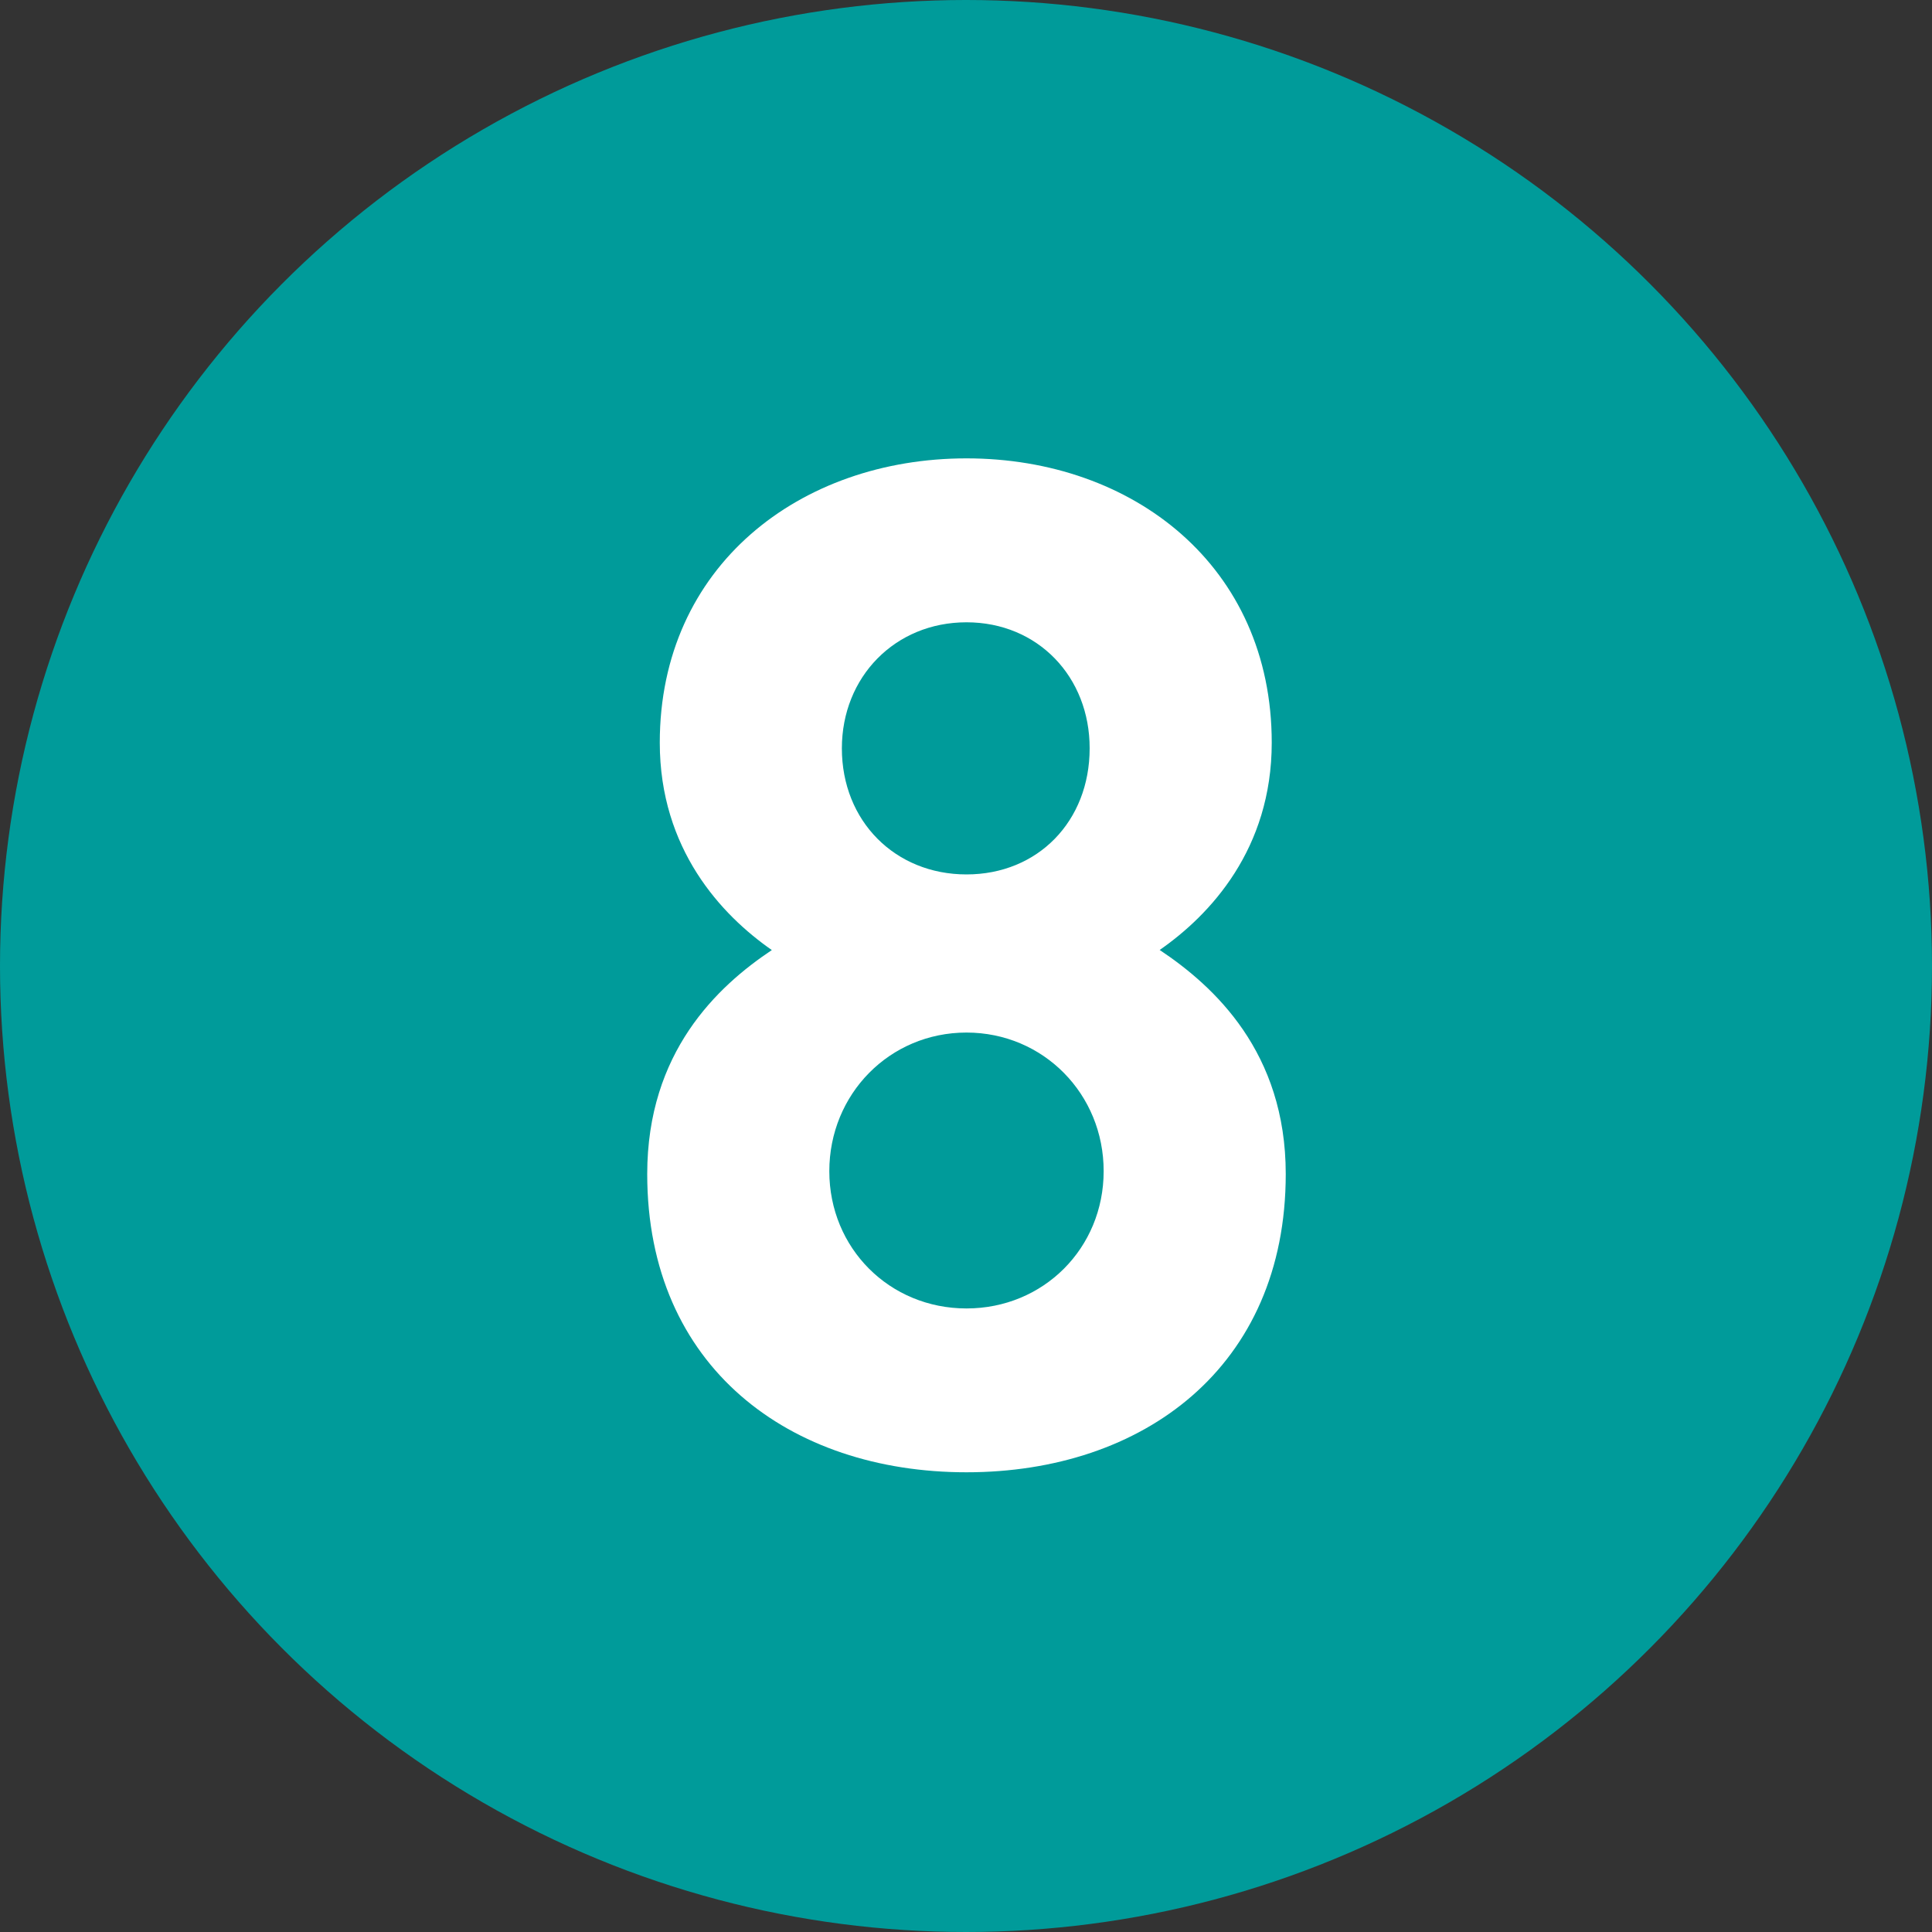 <?xml version="1.0" encoding="utf-8"?>
<!-- Generator: Adobe Illustrator 25.2.1, SVG Export Plug-In . SVG Version: 6.00 Build 0)  -->
<svg version="1.1" id="レイヤー_1" xmlns="http://www.w3.org/2000/svg" xmlns:xlink="http://www.w3.org/1999/xlink" x="0px"
	 y="0px" width="20px" height="20px" viewBox="0 0 20 20" enable-background="new 0 0 20 20" xml:space="preserve">
<rect x="0" y="0" width="20" height="20" fill="#333333" stroke="none"/>
<g>
	<circle fill="#009B9A" cx="10" cy="10" r="10"/>
	<g>
		<g>
			<path fill="#FFFFFF" d="M10.005,15.241c-1.827,0-3.305-1.087-3.305-3.087c0-1.261,0.725-1.942,1.29-2.319
				C7.468,9.472,6.83,8.79,6.83,7.688c0-1.827,1.45-2.943,3.175-2.943s3.16,1.116,3.16,2.943c0,1.102-0.638,1.783-1.16,2.146
				c0.565,0.377,1.305,1.058,1.305,2.319C13.31,14.154,11.832,15.241,10.005,15.241z M10.005,10.689c-0.797,0-1.42,0.638-1.42,1.435
				c0,0.797,0.623,1.421,1.42,1.421s1.42-0.624,1.42-1.421C11.426,11.327,10.802,10.689,10.005,10.689z M10.005,6.442
				c-0.739,0-1.29,0.565-1.29,1.305c0,0.753,0.551,1.305,1.29,1.305s1.275-0.551,1.275-1.305
				C11.281,7.007,10.744,6.442,10.005,6.442z"/>
		</g>
	</g>
</g>
</svg>
